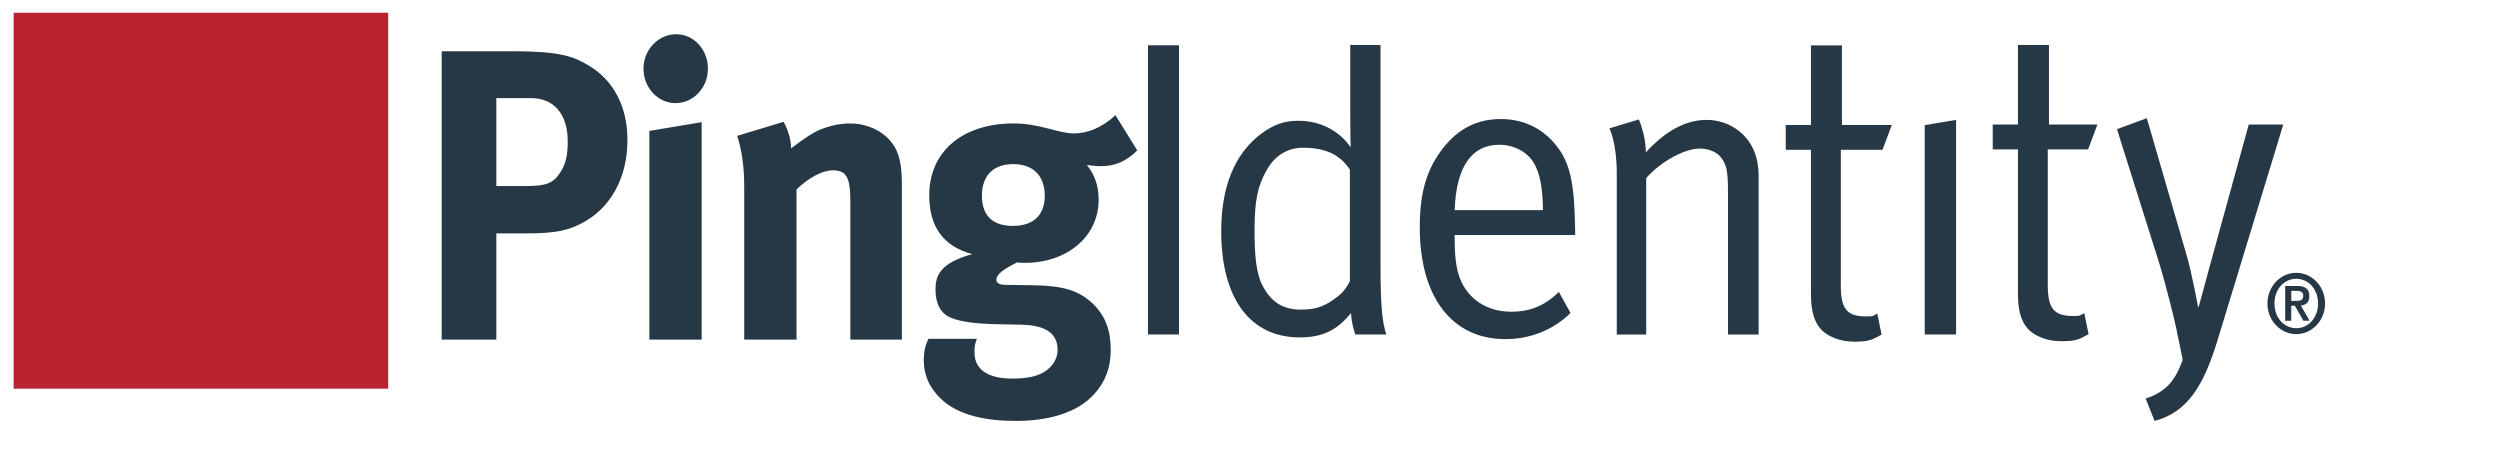 <svg width="98" height="18" viewBox="0 0 98 18" fill="none" xmlns="http://www.w3.org/2000/svg">
<g clip-path="url(#clip0_4519_11281)">
<path fill-rule="evenodd" clip-rule="evenodd" d="M0.535 15.237H15.217V0.5H0.535V15.237Z" fill="#B8232F"/>
<path fill-rule="evenodd" clip-rule="evenodd" d="M75.449 4.906L76.679 4.7V13.112H75.449V4.906ZM80.272 5.857V11.161C80.272 12.071 80.501 12.385 81.245 12.385C81.579 12.385 81.491 12.389 81.704 12.273L81.872 13.099C81.491 13.313 81.351 13.375 80.819 13.375C80.424 13.375 80.121 13.294 79.831 13.145C79.3 12.864 79.103 12.335 79.103 11.508V5.857H78.115V4.882H79.103V1.763H80.319V4.882H82.218L81.853 5.857H80.272ZM90.013 12.866C89.541 12.866 89.159 12.459 89.159 11.897C89.159 11.334 89.541 10.928 90.013 10.928C90.486 10.928 90.868 11.334 90.868 11.897C90.868 12.459 90.486 12.866 90.013 12.866ZM90.013 10.694C89.391 10.694 88.883 11.234 88.883 11.897C88.883 12.559 89.391 13.098 90.013 13.098C90.636 13.098 91.143 12.559 91.143 11.897C91.143 11.234 90.636 10.694 90.013 10.694ZM89.817 11.793V11.403H90.029C90.151 11.403 90.289 11.43 90.289 11.59C90.289 11.773 90.167 11.793 90.026 11.793H89.817ZM90.527 11.61C90.527 11.324 90.361 11.21 90.054 11.21H89.579V12.573H89.817V11.986H89.96L90.292 12.573H90.536L90.192 11.977C90.402 11.956 90.527 11.843 90.527 11.61ZM89.504 4.882L86.906 13.409C86.389 15.062 85.781 16.153 84.46 16.5L84.11 15.624C84.85 15.372 85.238 15.005 85.561 14.11C85.439 13.46 85.371 13.178 85.371 13.178C85.28 12.649 84.87 11.045 84.612 10.22L82.985 5.064L84.156 4.633L85.706 9.971C85.933 10.749 86.161 12.021 86.161 12.021H86.192C86.192 12.021 86.48 10.963 86.663 10.286L88.151 4.882H89.504ZM52.916 11.013C52.916 11.013 52.778 11.36 52.459 11.608C51.973 11.988 51.623 12.137 51.002 12.137C50.303 12.137 49.831 11.856 49.482 11.178C49.238 10.699 49.178 9.988 49.178 9.029C49.178 7.873 49.299 7.278 49.664 6.65C49.983 6.088 50.484 5.791 51.078 5.791C51.973 5.791 52.536 6.072 52.916 6.65V11.013ZM54.116 1.763H52.93V4.503C52.93 5.097 52.945 5.774 52.945 5.774C52.49 5.113 51.745 4.734 50.895 4.734C50.348 4.734 49.922 4.882 49.436 5.246C48.403 6.022 47.872 7.311 47.872 9.062C47.872 11.69 48.996 13.227 50.955 13.227C51.836 13.227 52.414 12.947 52.961 12.269C52.975 12.698 53.128 13.112 53.128 13.112H54.344C54.175 12.632 54.116 11.872 54.116 10.452V1.763ZM72.204 4.899H74.159L73.794 5.873H72.159V11.178C72.159 12.088 72.386 12.402 73.131 12.402C73.465 12.402 73.377 12.406 73.59 12.289L73.758 13.116C73.377 13.331 73.237 13.393 72.705 13.393C72.31 13.393 72.007 13.31 71.718 13.162C71.186 12.881 70.989 12.352 70.989 11.525V5.873H70.001V4.899H70.989V1.78H72.204V4.899ZM68.755 5.906C68.877 6.204 68.938 6.534 68.938 6.865V13.113H67.737V7.543C67.737 6.666 67.676 6.452 67.463 6.171C67.297 5.956 66.977 5.824 66.628 5.824C66.019 5.824 65.079 6.354 64.531 6.981V13.113H63.377V6.766C63.377 5.593 63.089 5.031 63.089 5.031L64.243 4.683C64.243 4.683 64.517 5.294 64.517 5.973C65.306 5.113 66.095 4.7 66.901 4.7C67.722 4.7 68.451 5.18 68.755 5.906ZM57.023 8.236C57.082 6.533 57.691 5.675 58.769 5.675C59.347 5.675 59.878 5.956 60.136 6.402C60.364 6.798 60.471 7.344 60.486 8.236H57.023ZM58.83 4.666C57.918 4.666 57.174 5.031 56.566 5.807C55.928 6.635 55.655 7.526 55.655 8.914C55.655 11.642 56.915 13.294 59.012 13.294C59.985 13.294 60.897 12.93 61.564 12.269L61.108 11.442C60.577 11.971 59.985 12.219 59.255 12.219C58.495 12.219 57.796 11.922 57.371 11.211C57.113 10.783 57.023 10.187 57.023 9.41V9.211H61.746V9.029C61.717 7.064 61.533 6.287 60.882 5.559C60.364 4.981 59.65 4.666 58.83 4.666ZM45 13.112H46.216V1.775H45V13.112Z" fill="#263746"/>
<path fill-rule="evenodd" clip-rule="evenodd" d="M43.724 4.513L44.581 5.896C44.136 6.335 43.709 6.514 43.143 6.514C42.944 6.514 42.729 6.482 42.606 6.466C42.913 6.855 43.067 7.278 43.067 7.831C43.067 9.262 41.842 10.304 40.174 10.304C40.082 10.304 40.021 10.304 39.868 10.287C39.349 10.548 39.058 10.743 39.058 10.97C39.058 11.084 39.18 11.166 39.394 11.166L40.496 11.182C41.689 11.198 42.316 11.393 42.867 11.931C43.326 12.386 43.541 12.955 43.541 13.703C43.541 14.403 43.342 14.939 42.913 15.427C42.225 16.208 41.046 16.5 39.822 16.5C38.706 16.5 37.558 16.305 36.855 15.605C36.426 15.183 36.212 14.694 36.212 14.126C36.212 13.671 36.319 13.442 36.396 13.28H38.293C38.216 13.476 38.2 13.589 38.2 13.816C38.2 14.483 38.722 14.84 39.67 14.84C40.19 14.84 40.634 14.777 40.955 14.564C41.261 14.37 41.459 14.061 41.459 13.719C41.459 12.972 40.833 12.743 40.021 12.727L39.149 12.71C38.231 12.694 37.635 12.613 37.267 12.45C36.9 12.304 36.671 11.931 36.671 11.361C36.671 10.825 36.823 10.319 38.109 9.962C36.977 9.653 36.426 8.889 36.426 7.653C36.426 5.945 37.727 4.839 39.73 4.839C40.174 4.839 40.572 4.904 41.138 5.05C41.566 5.164 41.842 5.23 42.102 5.23C42.668 5.23 43.249 4.969 43.724 4.513ZM30.718 4.774C30.902 5.116 31.009 5.473 31.009 5.815C31.315 5.586 31.575 5.391 31.912 5.196C32.325 4.969 32.861 4.839 33.319 4.839C34.191 4.839 34.956 5.326 35.201 6.043C35.308 6.352 35.354 6.709 35.354 7.23V13.313H33.334V7.896C33.334 6.954 33.181 6.677 32.646 6.677C32.233 6.677 31.698 6.97 31.224 7.425V13.313H29.173V7.278C29.173 6.563 29.081 5.88 28.898 5.326L30.718 4.774ZM27.505 4.789V13.313H25.455V5.131L27.505 4.789ZM20.114 2.009C21.919 2.009 22.47 2.204 23.067 2.562C24.061 3.148 24.596 4.188 24.596 5.49C24.596 6.986 23.923 8.19 22.761 8.775C22.271 9.019 21.812 9.149 20.634 9.149H19.456V13.313H17.314V2.009H20.114ZM39.715 6.433C38.935 6.433 38.491 6.889 38.491 7.669C38.491 8.515 38.981 8.856 39.7 8.856C40.511 8.856 40.955 8.433 40.955 7.669C40.955 6.889 40.496 6.433 39.715 6.433ZM20.817 3.846H19.456V7.295H20.573C21.445 7.295 21.705 7.181 21.995 6.709C22.18 6.401 22.255 6.075 22.255 5.538C22.255 4.481 21.72 3.846 20.817 3.846ZM26.51 1.342C27.199 1.342 27.75 1.944 27.75 2.692C27.75 3.44 27.183 4.042 26.479 4.042C25.791 4.042 25.225 3.44 25.225 2.692C25.225 1.944 25.807 1.342 26.51 1.342Z" fill="#263746"/>
</g>
<defs>
<clipPath id="clip0_4519_11281">
<rect width="97" height="17" fill="white" transform="translate(0.535 0.5)"/>
</clipPath>
</defs>
</svg>
